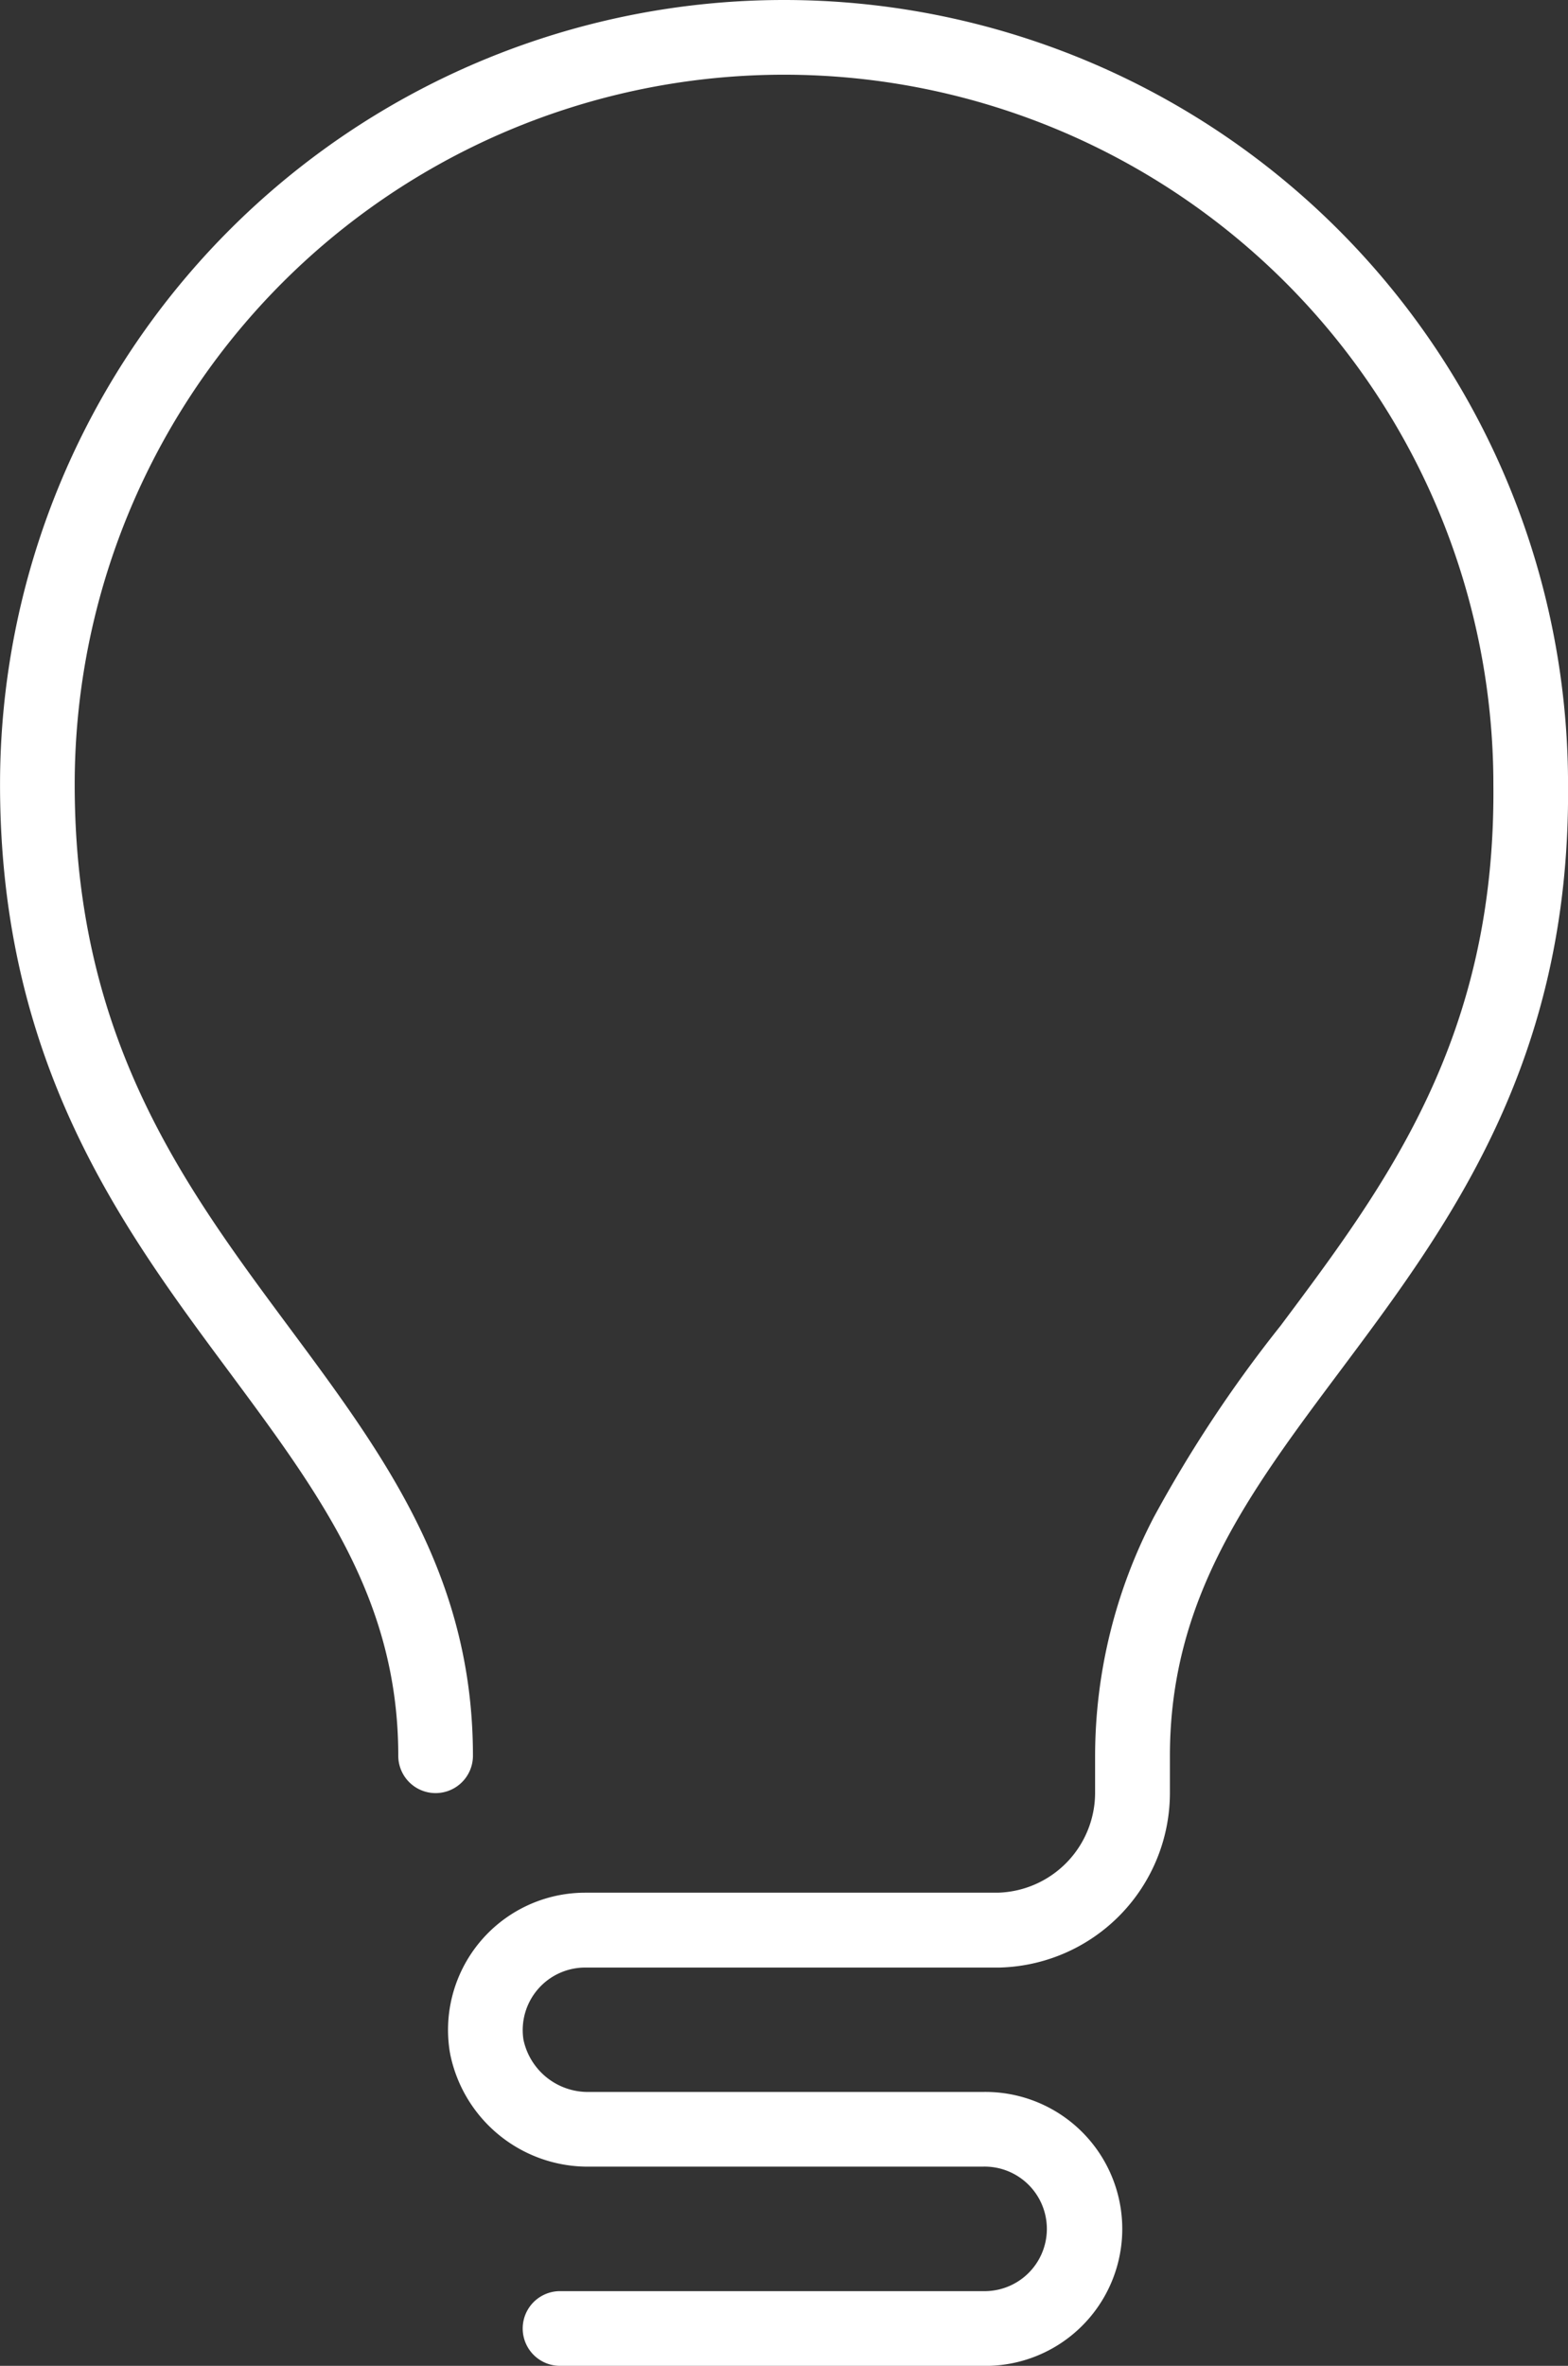 <svg xmlns="http://www.w3.org/2000/svg" width="42" height="63.332" viewBox="0 0 42 63.332"><rect x="0" y="0" width="42" height="63.332" fill="#333333" stroke="none"/><path id="i2-010-lamp_light_bulb" data-name="i2-010-lamp, light, bulb" d="M34.332,63.332H23a1,1,0,0,1,0-2H34.332a1.667,1.667,0,1,0,0-3.333H23.819a3.762,3.762,0,0,1-3.763-3.021q0-.016-.006-.033a3.674,3.674,0,0,1,3.614-4.279H34.725a2.68,2.68,0,0,0,2.607-2.679V47A13.862,13.862,0,0,1,38.9,40.623a35.019,35.019,0,0,1,3.4-5.134c2.834-3.787,5.765-7.7,5.7-14.48T48,21a19,19,0,1,0-38,0c0,6.8,2.921,10.731,5.745,14.535,2.531,3.409,4.922,6.628,4.922,11.465a1,1,0,0,1-2,0c0-4.176-2.1-7-4.527-10.273C11.261,32.852,8,28.459,8,21a21,21,0,1,1,42,0c.067,7.449-3.21,11.828-6.1,15.692-2.449,3.273-4.564,6.1-4.564,10.313v.986a4.681,4.681,0,0,1-4.57,4.679h-11.1A1.674,1.674,0,0,0,22.02,54.6,1.764,1.764,0,0,0,23.786,56H34.332a3.667,3.667,0,1,1,0,7.333Z" transform="translate(-7.999)" fill="#fff"></path></svg>